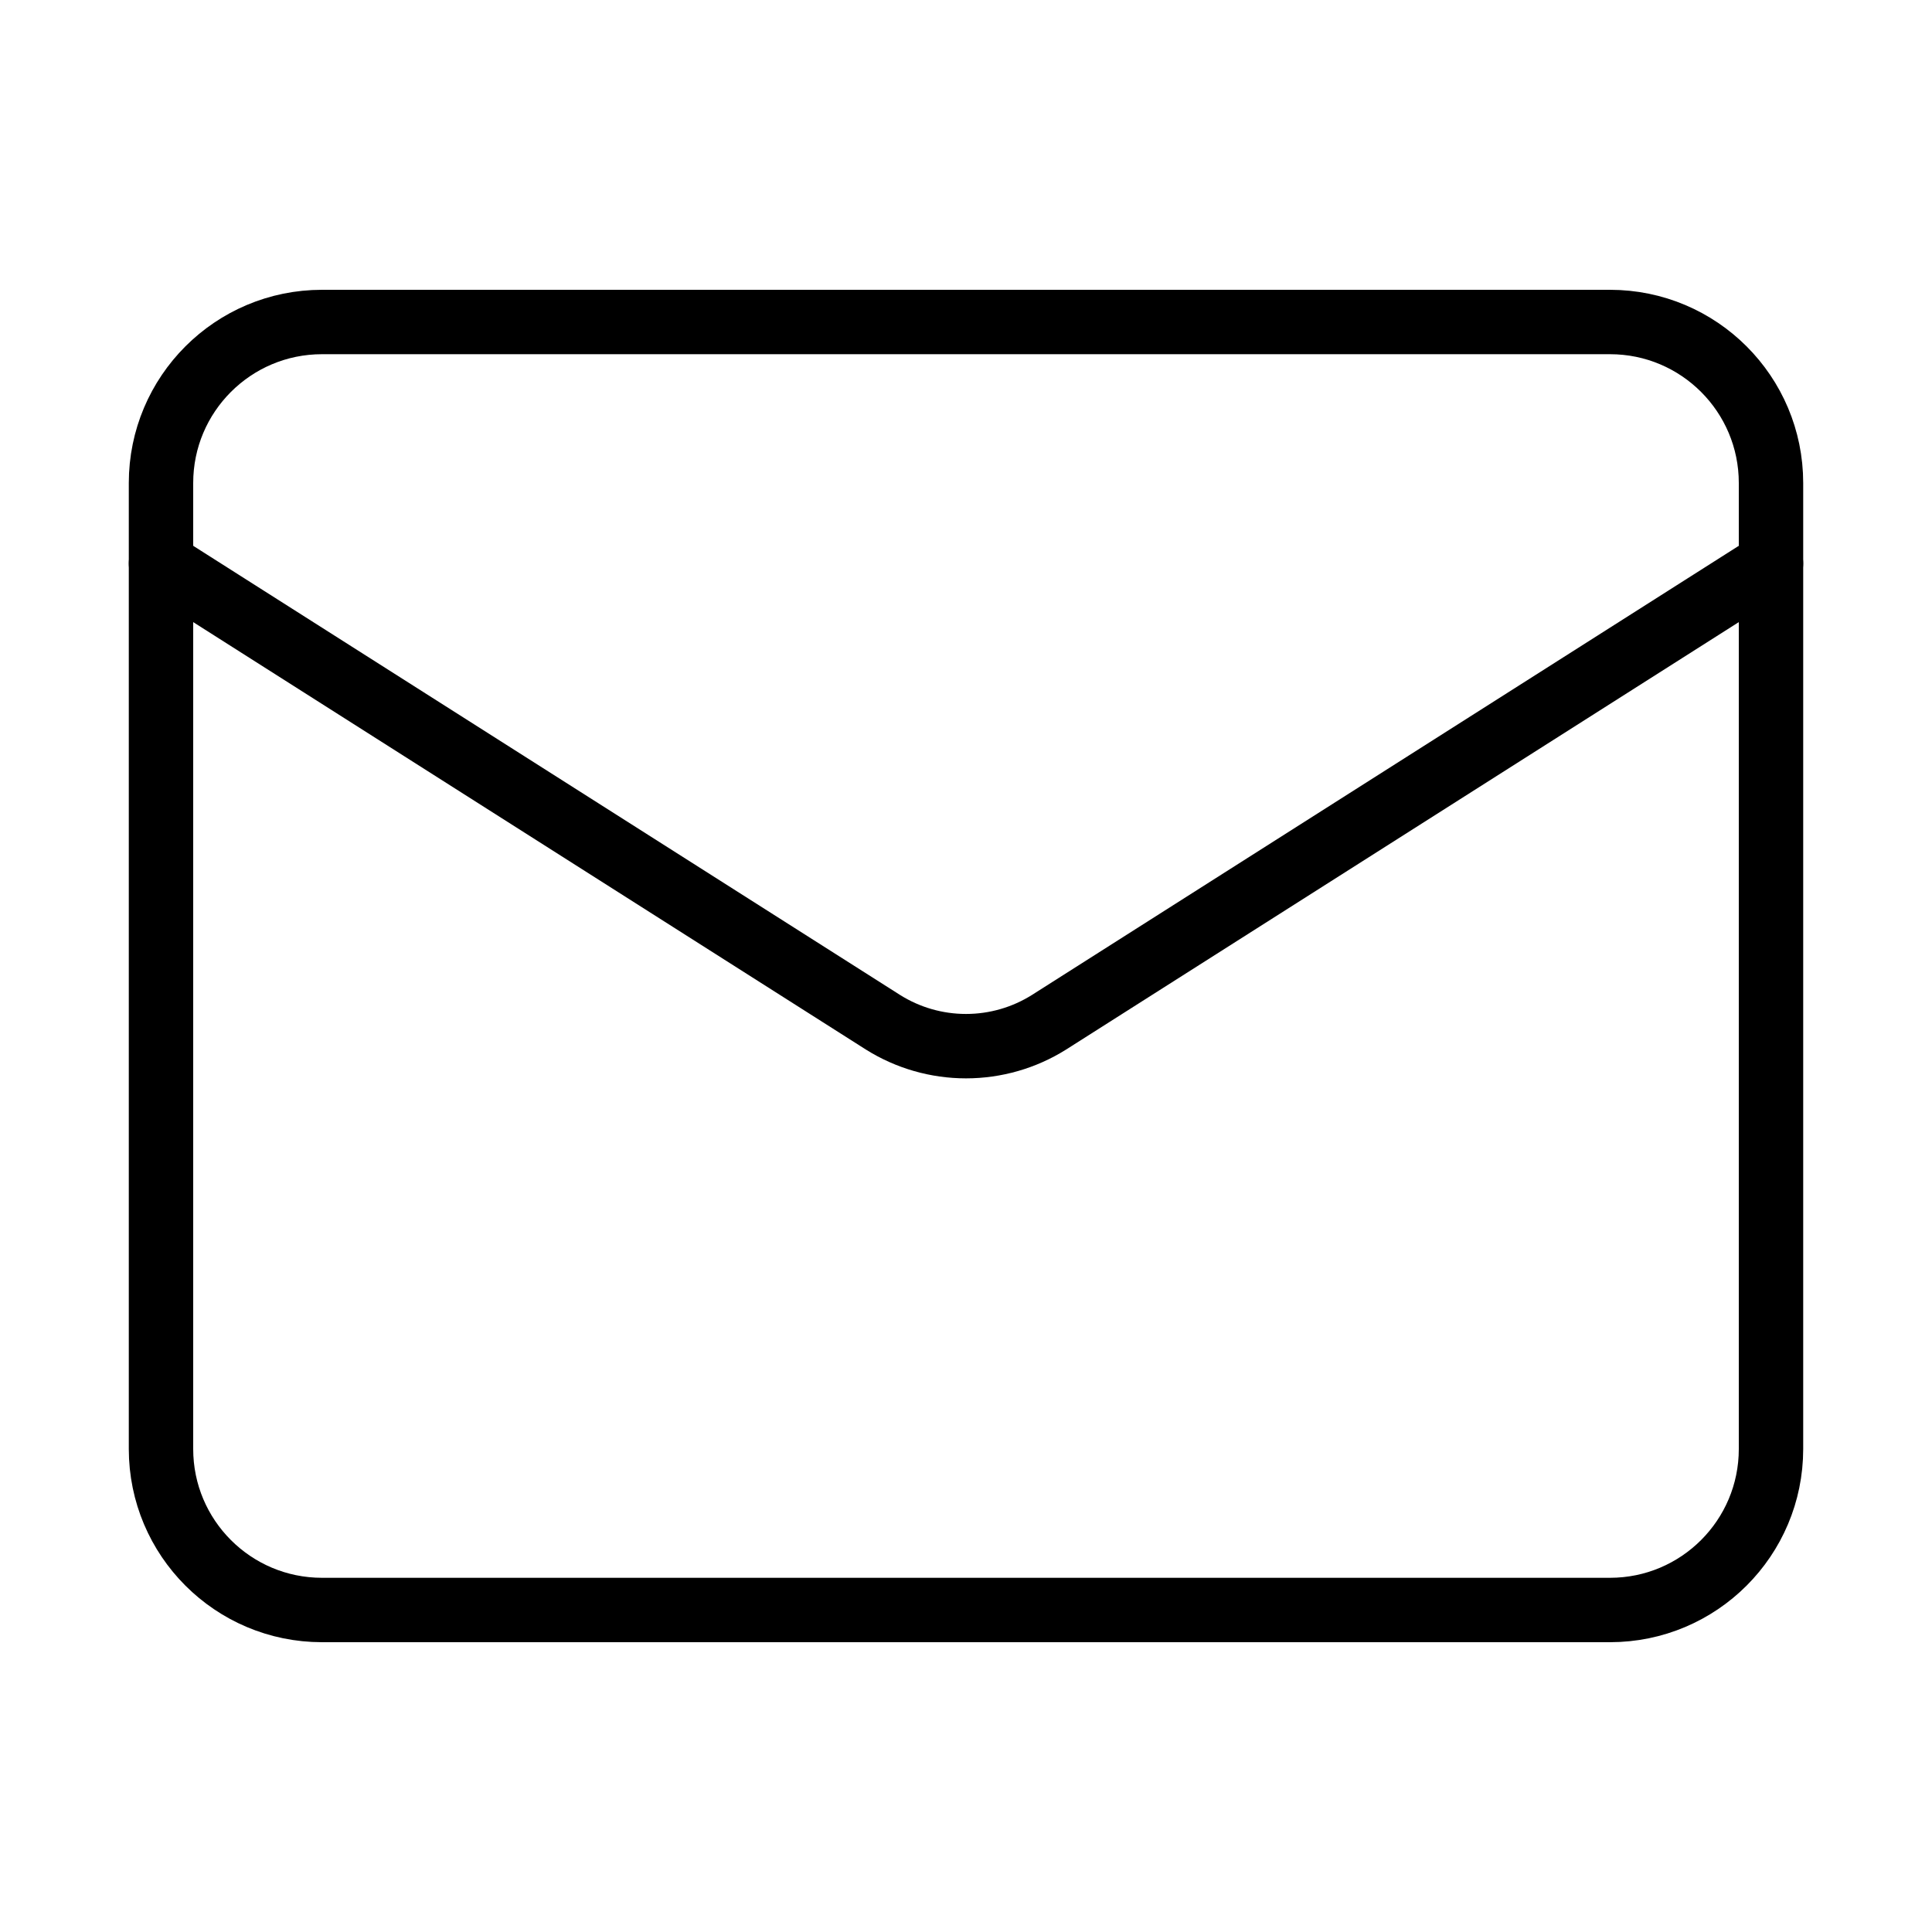 <svg width="45" height="45" viewBox="0 0 45 45" fill="none" xmlns="http://www.w3.org/2000/svg">
<path d="M37.5 7.5H7.5C5.429 7.5 3.75 9.179 3.75 11.25V33.75C3.75 35.821 5.429 37.5 7.5 37.5H37.5C39.571 37.5 41.25 35.821 41.25 33.75V11.25C41.25 9.179 39.571 7.5 37.5 7.5Z" stroke="black" stroke-width="1.5" stroke-linecap="round" stroke-linejoin="round"/>
<path d="M41.25 13.125L24.431 23.812C23.852 24.175 23.183 24.367 22.5 24.367C21.817 24.367 21.148 24.175 20.569 23.812L3.75 13.125" stroke="black" stroke-width="1.5" stroke-linecap="round" stroke-linejoin="round"/>
</svg>
